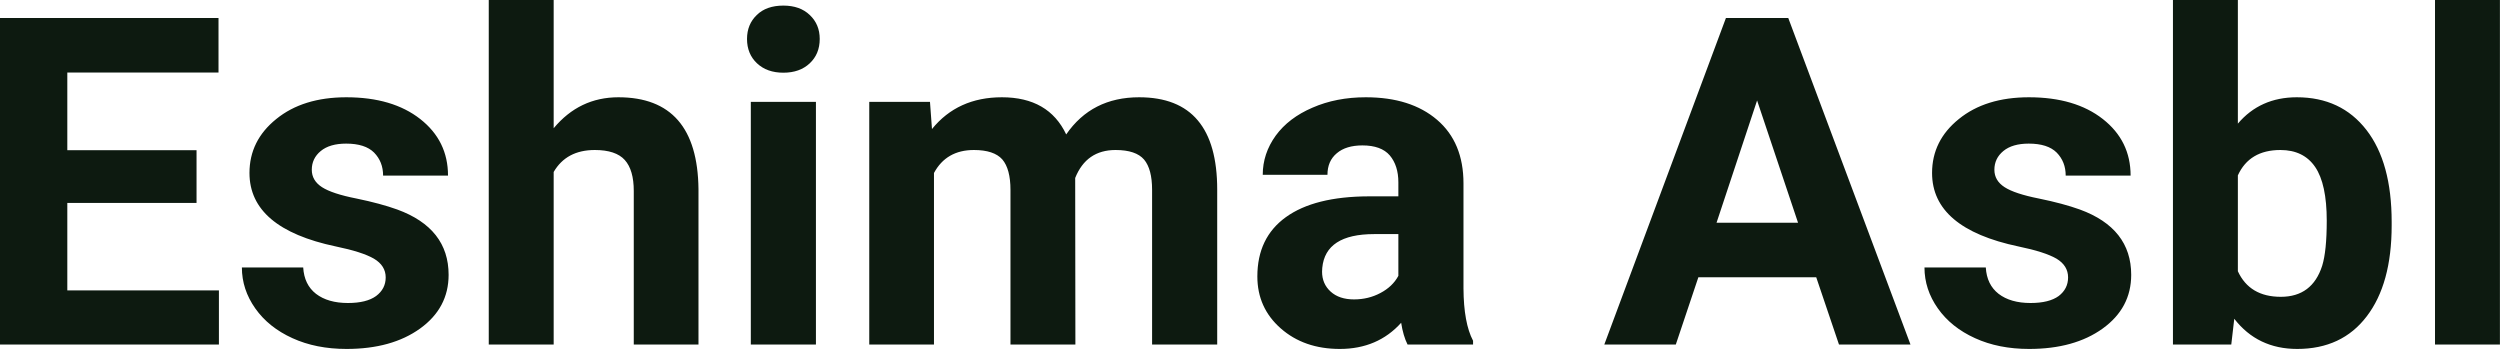 <?xml version="1.0" encoding="UTF-8" standalone="yes"?>
<svg xmlns="http://www.w3.org/2000/svg" width="100%" height="100%" viewBox="0 0 125.164 17.475" fill="#0D1A10">
  <path d="M9.84 7.52L9.84 10.16L3.37 10.16L3.37 14.54L10.96 14.54L10.96 17.25L0 17.25L0 0.90L10.94 0.90L10.94 3.63L3.37 3.63L3.37 7.52L9.84 7.52ZM19.31 13.89L19.31 13.89Q19.31 13.30 18.72 12.95Q18.13 12.61 16.82 12.34L16.82 12.34Q12.49 11.43 12.49 8.66L12.49 8.66Q12.49 7.04 13.83 5.96Q15.17 4.87 17.34 4.87L17.34 4.87Q19.65 4.87 21.04 5.96Q22.43 7.05 22.43 8.79L22.43 8.79L19.18 8.79Q19.18 8.10 18.73 7.64Q18.28 7.19 17.33 7.19L17.33 7.19Q16.51 7.19 16.06 7.56Q15.61 7.93 15.61 8.50L15.61 8.50Q15.61 9.04 16.12 9.37Q16.63 9.70 17.85 9.94Q19.06 10.19 19.89 10.49L19.89 10.49Q22.46 11.43 22.46 13.76L22.46 13.76Q22.46 15.42 21.03 16.45Q19.61 17.47 17.35 17.47L17.35 17.47Q15.82 17.47 14.64 16.93Q13.45 16.39 12.78 15.44Q12.11 14.49 12.11 13.39L12.11 13.39L15.18 13.39Q15.23 14.25 15.82 14.71Q16.42 15.17 17.42 15.17L17.42 15.17Q18.35 15.17 18.83 14.82Q19.31 14.46 19.31 13.89ZM27.72 0L27.72 6.42Q29.01 4.87 30.96 4.87L30.96 4.87Q34.92 4.87 34.97 9.47L34.97 9.47L34.97 17.25L31.73 17.25L31.73 9.56Q31.73 8.51 31.28 8.01Q30.83 7.51 29.78 7.51L29.78 7.51Q28.36 7.51 27.72 8.61L27.72 8.61L27.72 17.25L24.47 17.25L24.47 0L27.72 0ZM40.85 5.10L40.85 17.25L37.59 17.25L37.59 5.10L40.85 5.10ZM37.40 1.95L37.40 1.95Q37.40 1.22 37.89 0.75Q38.37 0.28 39.22 0.28L39.22 0.28Q40.05 0.28 40.54 0.75Q41.04 1.22 41.04 1.95L41.04 1.95Q41.04 2.70 40.54 3.17Q40.04 3.64 39.22 3.64Q38.40 3.64 37.90 3.17Q37.40 2.70 37.40 1.95ZM43.52 5.10L46.56 5.10L46.66 6.46Q47.95 4.87 50.16 4.87L50.16 4.87Q52.50 4.87 53.38 6.73L53.38 6.73Q54.66 4.87 57.03 4.87L57.03 4.87Q59.00 4.87 59.97 6.03Q60.94 7.18 60.94 9.49L60.94 9.49L60.94 17.25L57.68 17.25L57.68 9.50Q57.68 8.47 57.28 7.99Q56.87 7.51 55.85 7.51L55.85 7.51Q54.39 7.51 53.83 8.91L53.83 8.91L53.84 17.25L50.59 17.25L50.59 9.51Q50.59 8.46 50.18 7.98Q49.76 7.51 48.76 7.51L48.76 7.51Q47.38 7.51 46.76 8.66L46.76 8.66L46.76 17.25L43.52 17.25L43.52 5.10ZM73.75 17.25L70.47 17.25Q70.25 16.81 70.15 16.16L70.15 16.16Q68.97 17.47 67.08 17.47L67.08 17.47Q65.29 17.47 64.12 16.44Q62.95 15.41 62.95 13.84L62.95 13.84Q62.95 11.90 64.38 10.87Q65.81 9.84 68.52 9.83L68.52 9.83L70.01 9.83L70.01 9.13Q70.01 8.29 69.58 7.78Q69.15 7.28 68.21 7.28L68.21 7.28Q67.39 7.28 66.93 7.67Q66.46 8.06 66.46 8.75L66.46 8.75L63.22 8.75Q63.22 7.69 63.87 6.79Q64.52 5.90 65.71 5.39Q66.90 4.87 68.38 4.87L68.38 4.87Q70.63 4.87 71.95 6.00Q73.27 7.13 73.27 9.18L73.27 9.18L73.27 14.44Q73.28 16.17 73.75 17.06L73.75 17.06L73.75 17.25ZM67.79 14.99L67.79 14.99Q68.51 14.99 69.11 14.67Q69.72 14.35 70.01 13.81L70.01 13.81L70.01 11.72L68.80 11.72Q66.36 11.72 66.20 13.41L66.20 13.41L66.19 13.60Q66.19 14.21 66.62 14.60Q67.05 14.99 67.79 14.99ZM92.07 17.25L90.93 13.88L85.03 13.88L83.90 17.25L80.32 17.25L86.41 0.90L89.53 0.90L95.65 17.25L92.07 17.25ZM87.97 5.03L85.94 11.15L90.02 11.15L87.97 5.03ZM103.54 13.89L103.54 13.89Q103.54 13.30 102.96 12.95Q102.37 12.61 101.06 12.34L101.06 12.34Q96.73 11.43 96.73 8.66L96.73 8.66Q96.73 7.04 98.07 5.96Q99.41 4.87 101.58 4.87L101.58 4.87Q103.89 4.87 105.28 5.96Q106.67 7.05 106.67 8.79L106.67 8.79L103.42 8.79Q103.42 8.10 102.97 7.64Q102.52 7.19 101.57 7.19L101.57 7.19Q100.75 7.19 100.30 7.56Q99.85 7.93 99.85 8.50L99.85 8.50Q99.85 9.04 100.36 9.37Q100.87 9.70 102.08 9.94Q103.30 10.19 104.13 10.49L104.13 10.49Q106.70 11.43 106.70 13.76L106.70 13.76Q106.70 15.42 105.27 16.45Q103.85 17.47 101.59 17.47L101.59 17.47Q100.06 17.47 98.88 16.93Q97.69 16.39 97.02 15.44Q96.35 14.49 96.35 13.39L96.35 13.39L99.42 13.39Q99.47 14.25 100.06 14.71Q100.66 15.17 101.66 15.17L101.66 15.17Q102.59 15.17 103.07 14.82Q103.54 14.46 103.54 13.89ZM119.74 11.11L119.74 11.29Q119.74 14.21 118.49 15.84Q117.25 17.47 115.01 17.47L115.01 17.47Q113.03 17.47 111.86 15.96L111.86 15.96L111.71 17.25L108.79 17.25L108.79 0L112.04 0L112.04 6.19Q113.16 4.87 114.99 4.87L114.99 4.87Q117.21 4.87 118.48 6.51Q119.74 8.14 119.74 11.11L119.74 11.11ZM116.49 11.05L116.49 11.05Q116.49 9.21 115.91 8.36Q115.33 7.51 114.17 7.51L114.17 7.51Q112.62 7.51 112.04 8.78L112.04 8.78L112.04 13.58Q112.63 14.86 114.19 14.86L114.19 14.86Q115.76 14.86 116.26 13.31L116.26 13.31Q116.49 12.57 116.49 11.05ZM125.16 0L125.16 17.25L121.91 17.25L121.91 0L125.16 0Z" preserveAspectRatio="none"/>
</svg>
